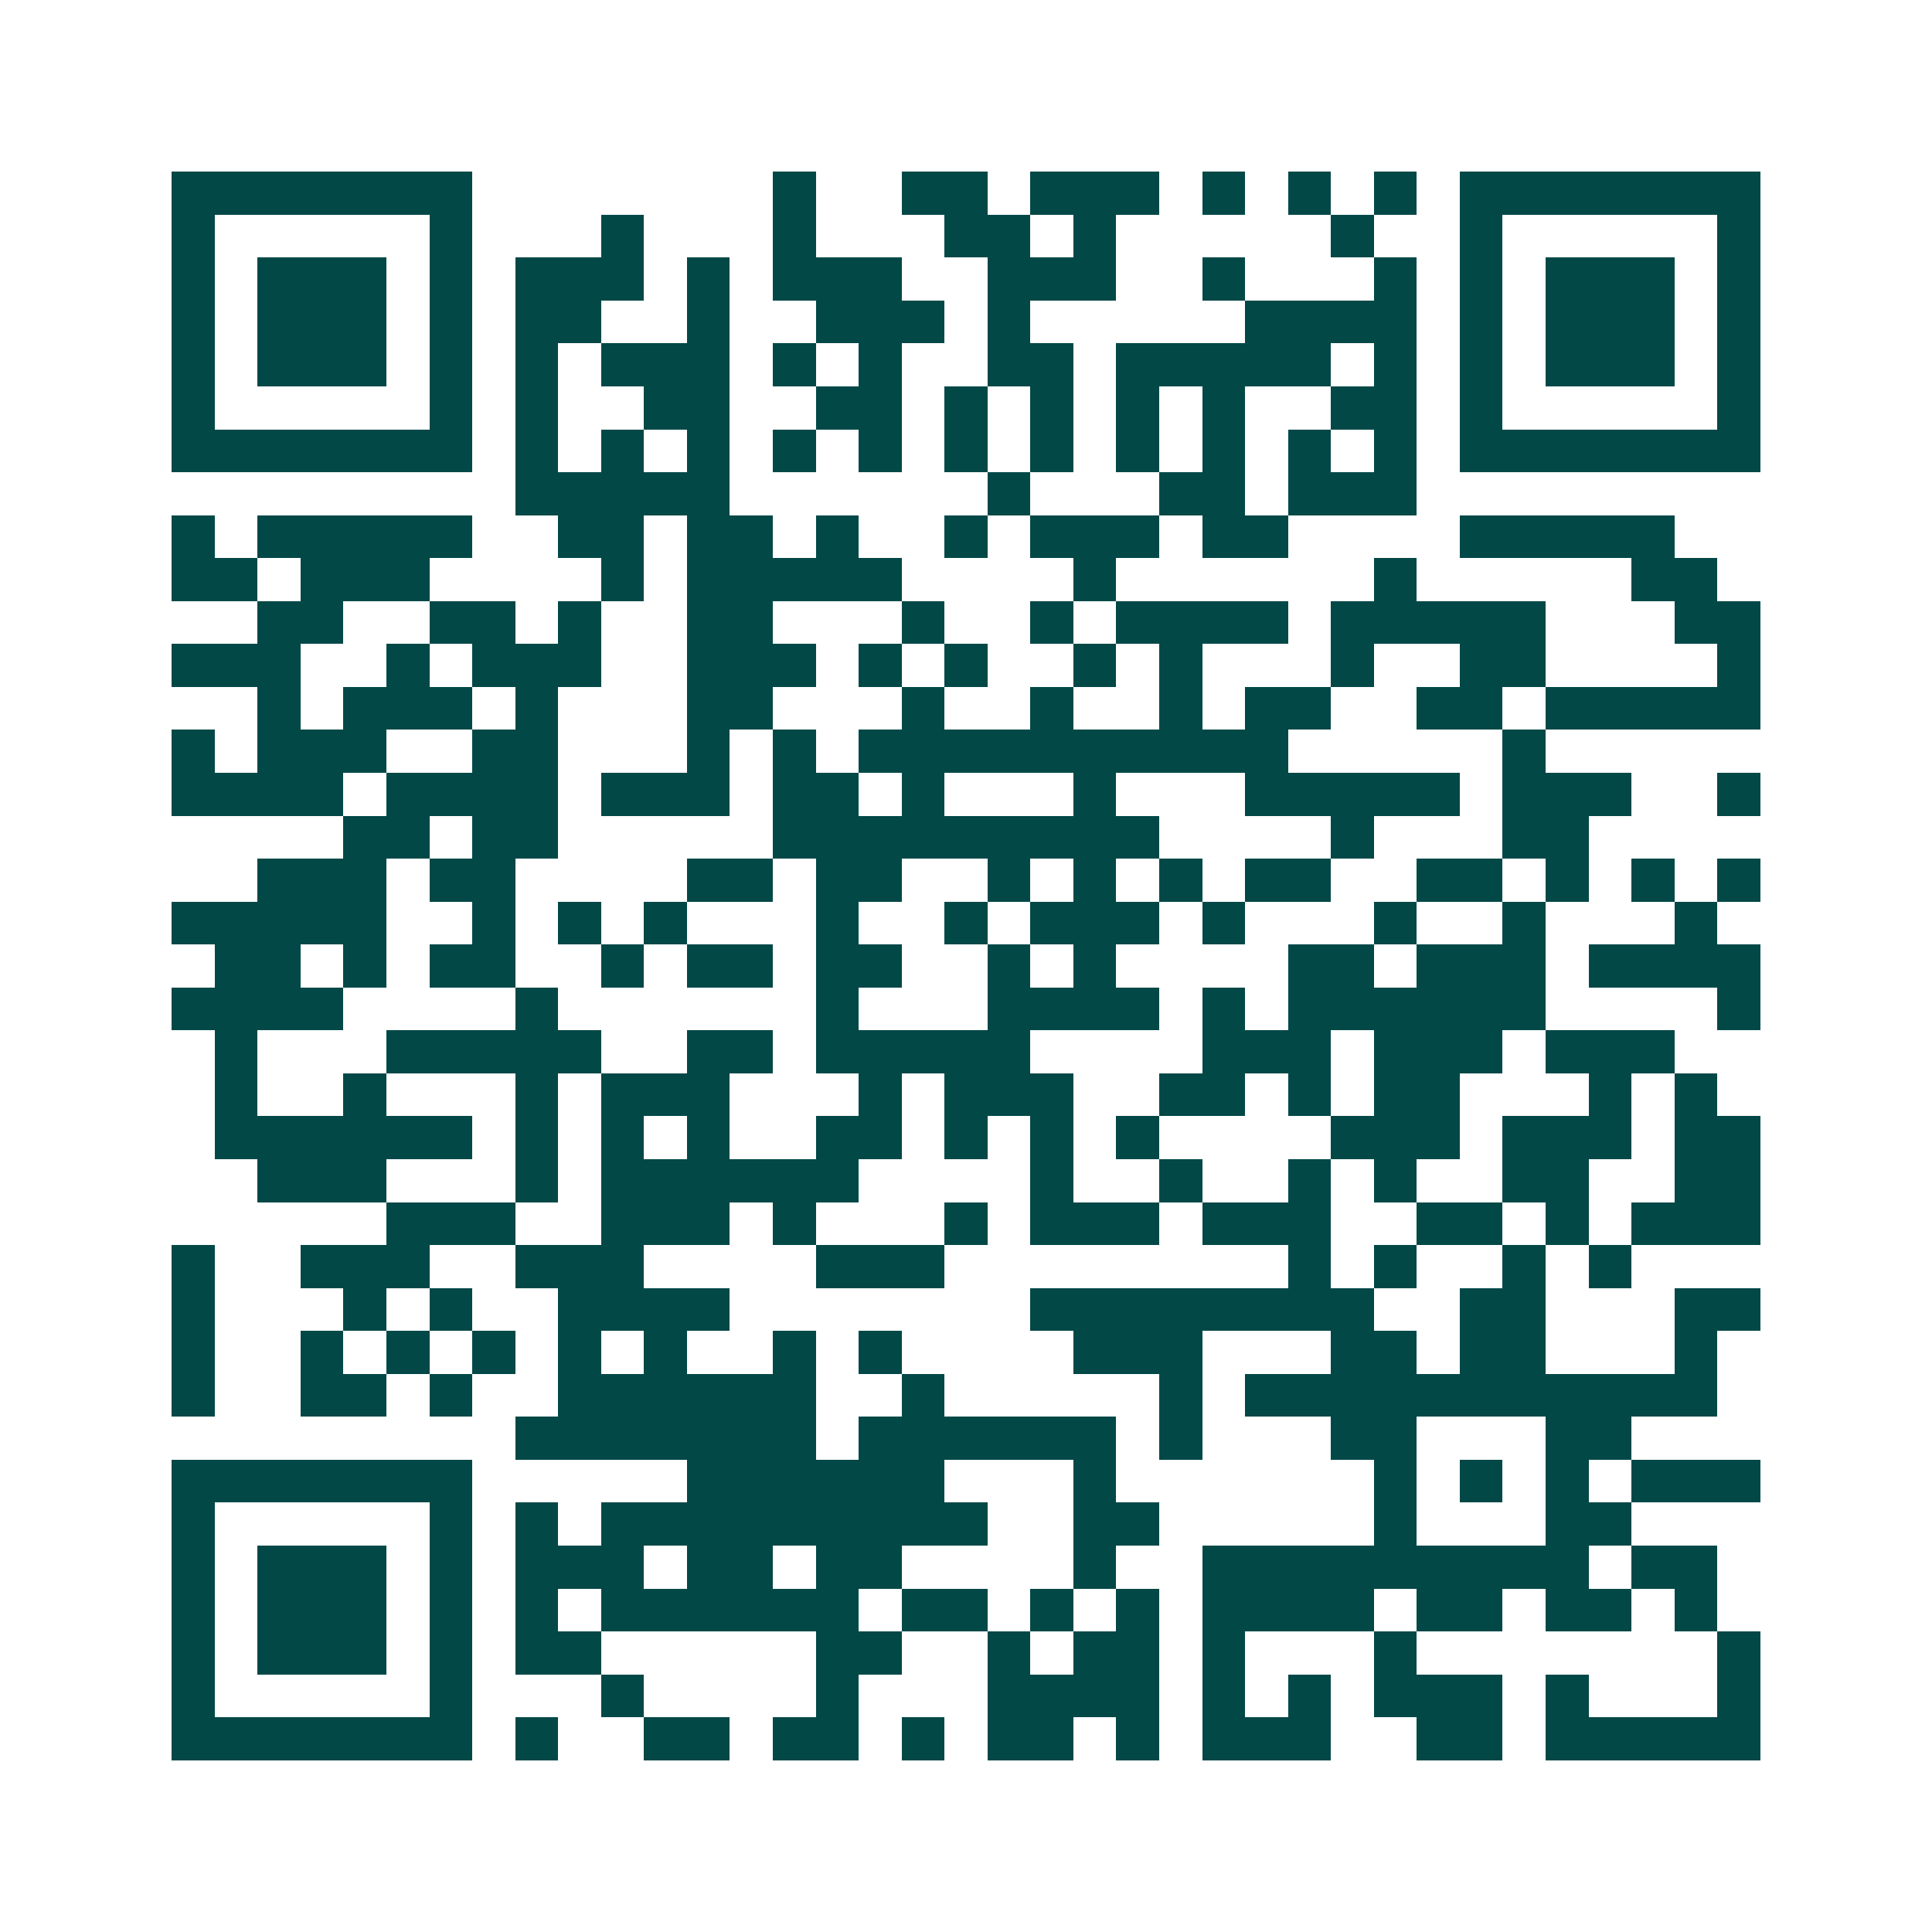 <svg xmlns="http://www.w3.org/2000/svg" width="200" height="200" viewBox="0 0 45 45" shape-rendering="crispEdges"><path fill="#ffffff" d="M0 0h45v45H0z"/><path stroke="#014847" d="M4 4.5h7m7 0h1m2 0h2m1 0h3m1 0h1m1 0h1m1 0h1m1 0h7M4 5.5h1m5 0h1m3 0h1m3 0h1m3 0h2m1 0h1m5 0h1m2 0h1m5 0h1M4 6.5h1m1 0h3m1 0h1m1 0h3m1 0h1m1 0h3m2 0h3m2 0h1m3 0h1m1 0h1m1 0h3m1 0h1M4 7.5h1m1 0h3m1 0h1m1 0h2m2 0h1m2 0h3m1 0h1m5 0h4m1 0h1m1 0h3m1 0h1M4 8.5h1m1 0h3m1 0h1m1 0h1m1 0h3m1 0h1m1 0h1m2 0h2m1 0h5m1 0h1m1 0h1m1 0h3m1 0h1M4 9.5h1m5 0h1m1 0h1m2 0h2m2 0h2m1 0h1m1 0h1m1 0h1m1 0h1m2 0h2m1 0h1m5 0h1M4 10.5h7m1 0h1m1 0h1m1 0h1m1 0h1m1 0h1m1 0h1m1 0h1m1 0h1m1 0h1m1 0h1m1 0h1m1 0h7M12 11.5h5m6 0h1m3 0h2m1 0h3M4 12.5h1m1 0h5m2 0h2m1 0h2m1 0h1m2 0h1m1 0h3m1 0h2m4 0h5M4 13.5h2m1 0h3m4 0h1m1 0h5m4 0h1m6 0h1m5 0h2M6 14.5h2m2 0h2m1 0h1m2 0h2m3 0h1m2 0h1m1 0h4m1 0h5m3 0h2M4 15.5h3m2 0h1m1 0h3m2 0h3m1 0h1m1 0h1m2 0h1m1 0h1m3 0h1m2 0h2m4 0h1M6 16.5h1m1 0h3m1 0h1m3 0h2m3 0h1m2 0h1m2 0h1m1 0h2m2 0h2m1 0h5M4 17.5h1m1 0h3m2 0h2m3 0h1m1 0h1m1 0h10m5 0h1M4 18.5h4m1 0h4m1 0h3m1 0h2m1 0h1m3 0h1m3 0h5m1 0h3m2 0h1M8 19.5h2m1 0h2m5 0h9m4 0h1m3 0h2M6 20.5h3m1 0h2m4 0h2m1 0h2m2 0h1m1 0h1m1 0h1m1 0h2m2 0h2m1 0h1m1 0h1m1 0h1M4 21.5h5m2 0h1m1 0h1m1 0h1m3 0h1m2 0h1m1 0h3m1 0h1m3 0h1m2 0h1m3 0h1M5 22.5h2m1 0h1m1 0h2m2 0h1m1 0h2m1 0h2m2 0h1m1 0h1m4 0h2m1 0h3m1 0h4M4 23.5h4m4 0h1m6 0h1m3 0h4m1 0h1m1 0h6m4 0h1M5 24.5h1m3 0h5m2 0h2m1 0h5m4 0h3m1 0h3m1 0h3M5 25.5h1m2 0h1m3 0h1m1 0h3m3 0h1m1 0h3m2 0h2m1 0h1m1 0h2m3 0h1m1 0h1M5 26.5h6m1 0h1m1 0h1m1 0h1m2 0h2m1 0h1m1 0h1m1 0h1m4 0h3m1 0h3m1 0h2M6 27.5h3m3 0h1m1 0h6m4 0h1m2 0h1m2 0h1m1 0h1m2 0h2m2 0h2M9 28.5h3m2 0h3m1 0h1m3 0h1m1 0h3m1 0h3m2 0h2m1 0h1m1 0h3M4 29.5h1m2 0h3m2 0h3m4 0h3m8 0h1m1 0h1m2 0h1m1 0h1M4 30.5h1m3 0h1m1 0h1m2 0h4m7 0h8m2 0h2m3 0h2M4 31.5h1m2 0h1m1 0h1m1 0h1m1 0h1m1 0h1m2 0h1m1 0h1m4 0h3m3 0h2m1 0h2m3 0h1M4 32.5h1m2 0h2m1 0h1m2 0h6m2 0h1m5 0h1m1 0h11M12 33.5h7m1 0h6m1 0h1m3 0h2m3 0h2M4 34.5h7m5 0h6m3 0h1m6 0h1m1 0h1m1 0h1m1 0h3M4 35.5h1m5 0h1m1 0h1m1 0h9m2 0h2m5 0h1m3 0h2M4 36.5h1m1 0h3m1 0h1m1 0h3m1 0h2m1 0h2m4 0h1m2 0h9m1 0h2M4 37.5h1m1 0h3m1 0h1m1 0h1m1 0h6m1 0h2m1 0h1m1 0h1m1 0h4m1 0h2m1 0h2m1 0h1M4 38.5h1m1 0h3m1 0h1m1 0h2m5 0h2m2 0h1m1 0h2m1 0h1m3 0h1m7 0h1M4 39.5h1m5 0h1m3 0h1m4 0h1m3 0h4m1 0h1m1 0h1m1 0h3m1 0h1m3 0h1M4 40.5h7m1 0h1m2 0h2m1 0h2m1 0h1m1 0h2m1 0h1m1 0h3m2 0h2m1 0h5"/></svg>
